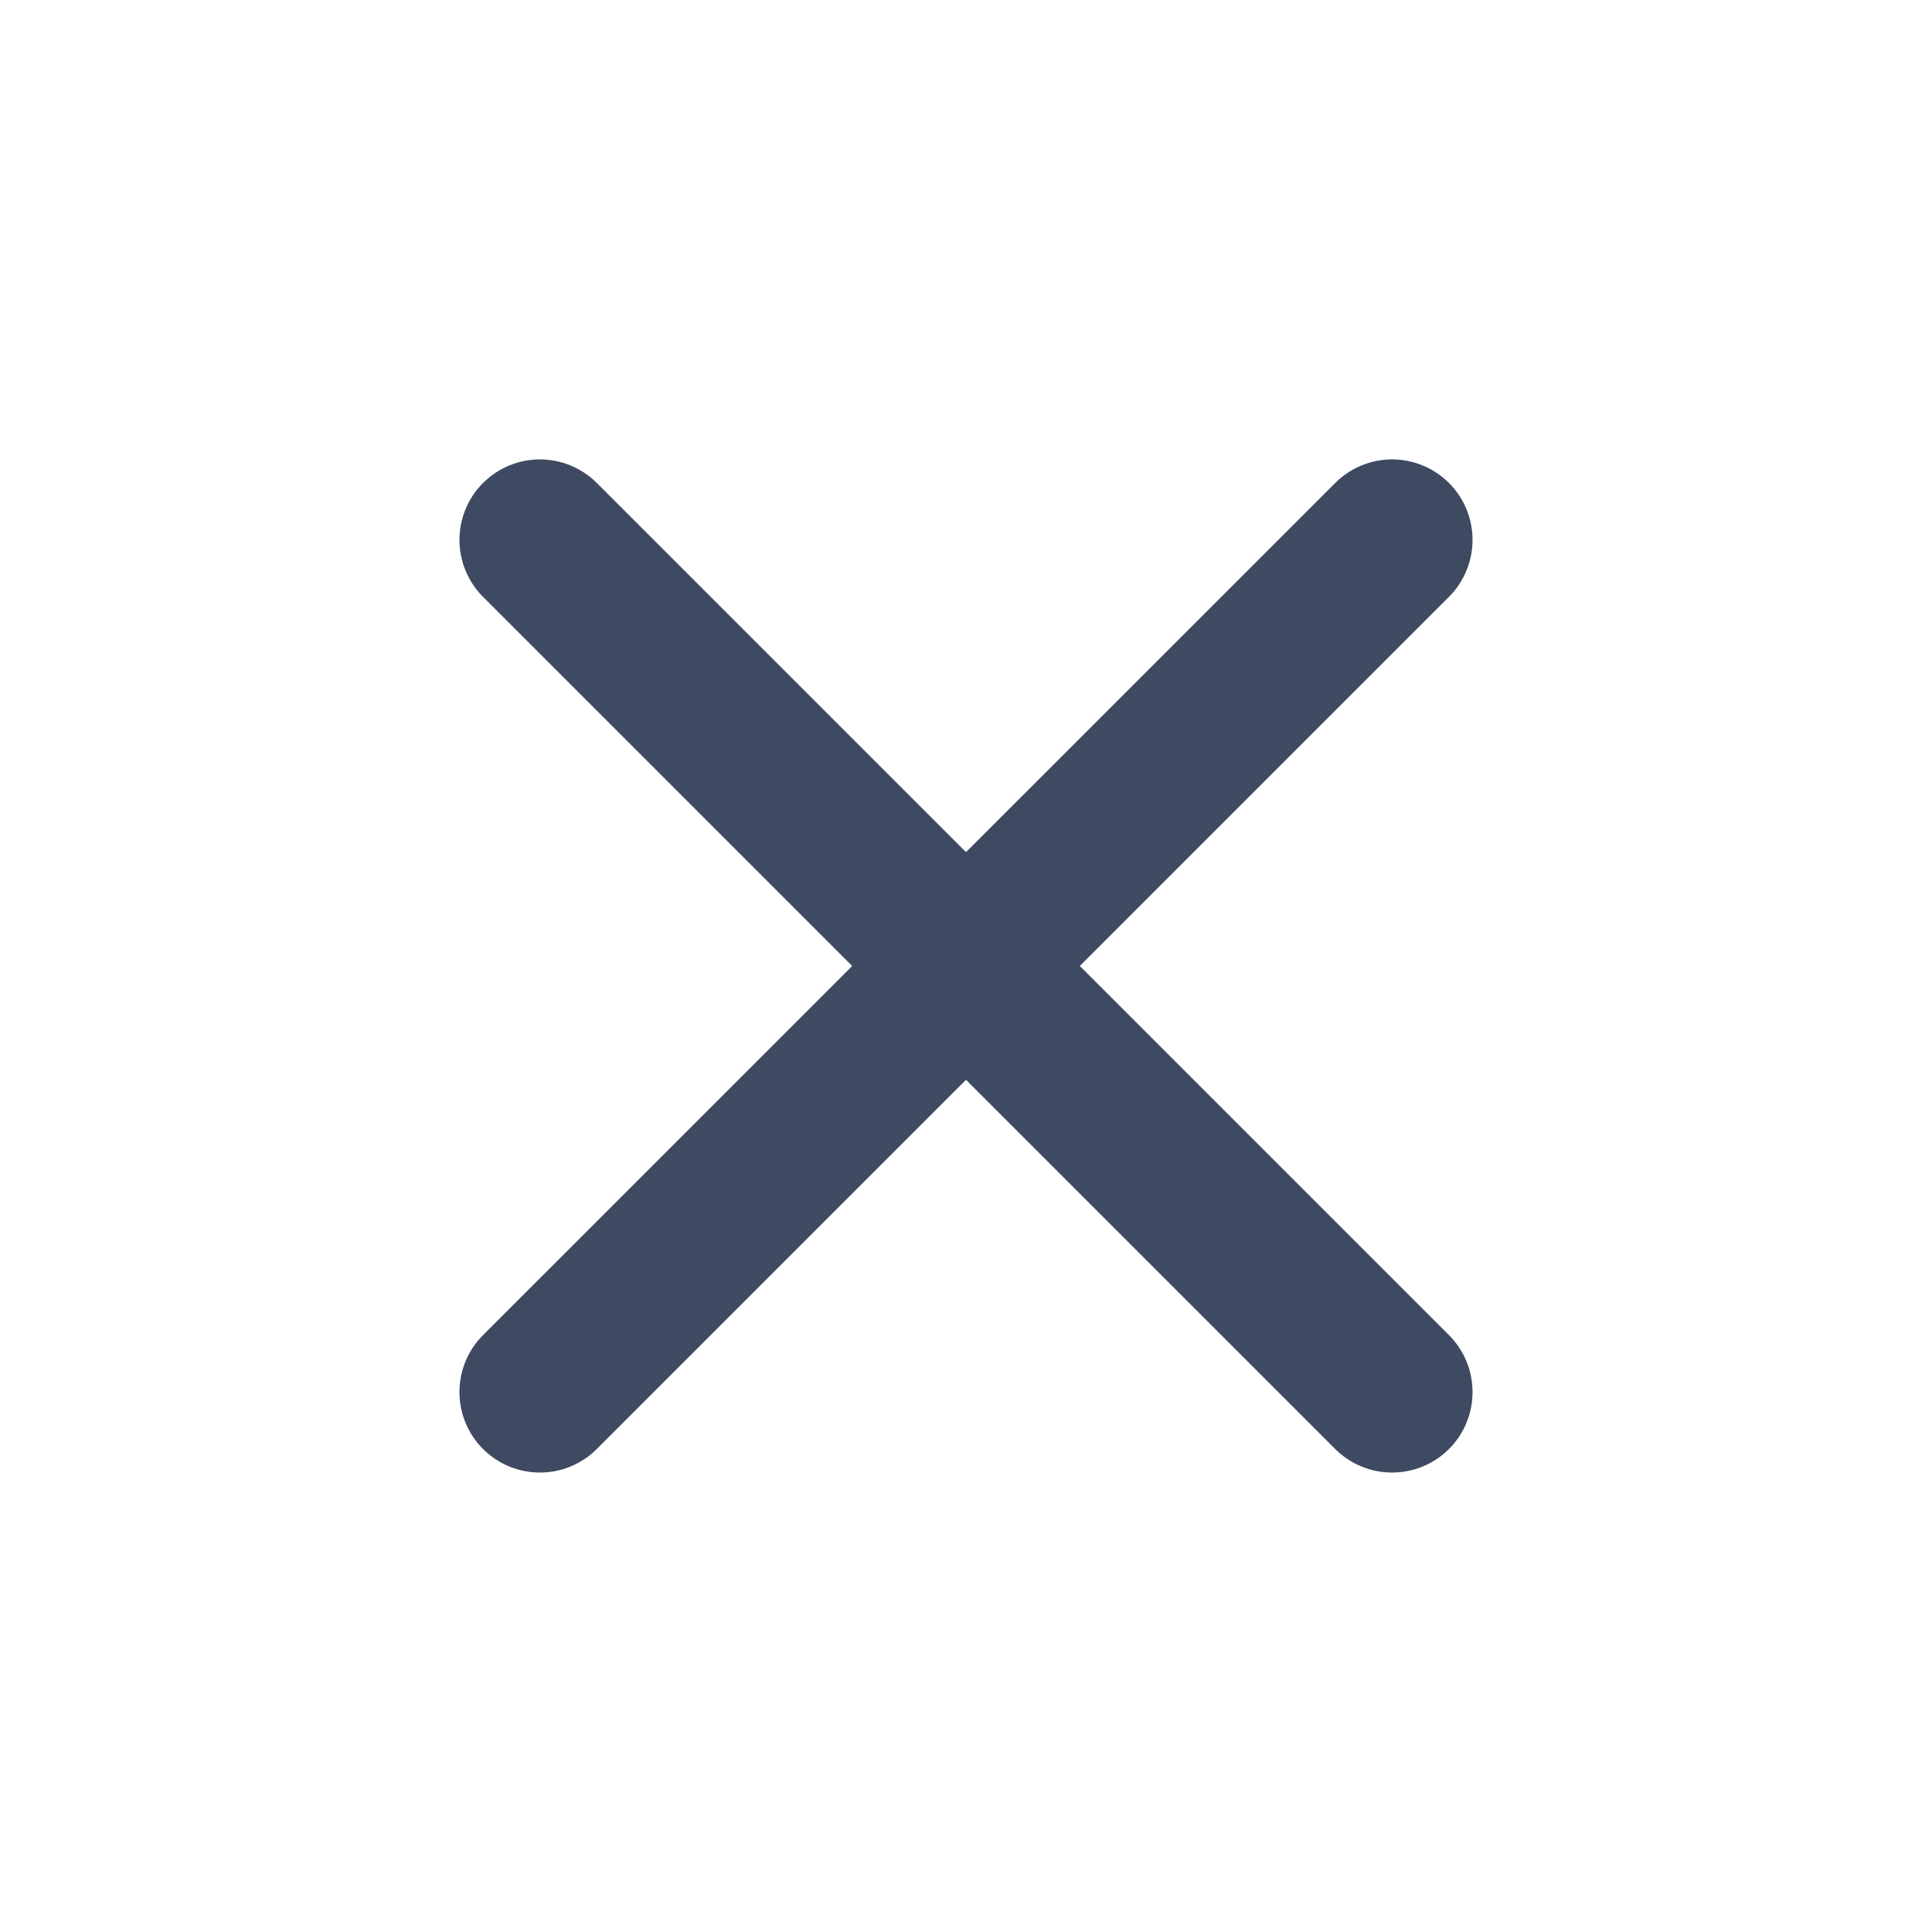 <svg
  xmlns='http://www.w3.org/2000/svg'
  width='32'
  height='32'
  viewBox='0 0 32 32'
  fill='none'
>
  <path
    d='M24 8C23.75 7.75 23.411 7.609 23.057 7.609C22.704 7.609 22.365 7.75 22.115 8L16 14.114L9.885 8C9.635 7.75 9.296 7.609 8.943 7.609C8.589 7.609 8.25 7.75 8 8C7.75 8.25 7.61 8.589 7.61 8.942C7.61 9.296 7.75 9.635 8 9.885L14.115 16L8 22.114C7.75 22.364 7.61 22.703 7.61 23.057C7.61 23.411 7.75 23.75 8 24C8.25 24.25 8.589 24.39 8.943 24.39C9.296 24.39 9.635 24.25 9.885 24L16 17.885L22.115 24C22.365 24.25 22.704 24.39 23.057 24.39C23.411 24.39 23.75 24.25 24 24C24.25 23.75 24.39 23.411 24.39 23.057C24.39 22.703 24.25 22.364 24 22.114L17.885 16L24 9.885C24.25 9.635 24.39 9.296 24.39 8.942C24.39 8.589 24.25 8.25 24 8Z'
    fill='#3E4A61'></path>
</svg>
